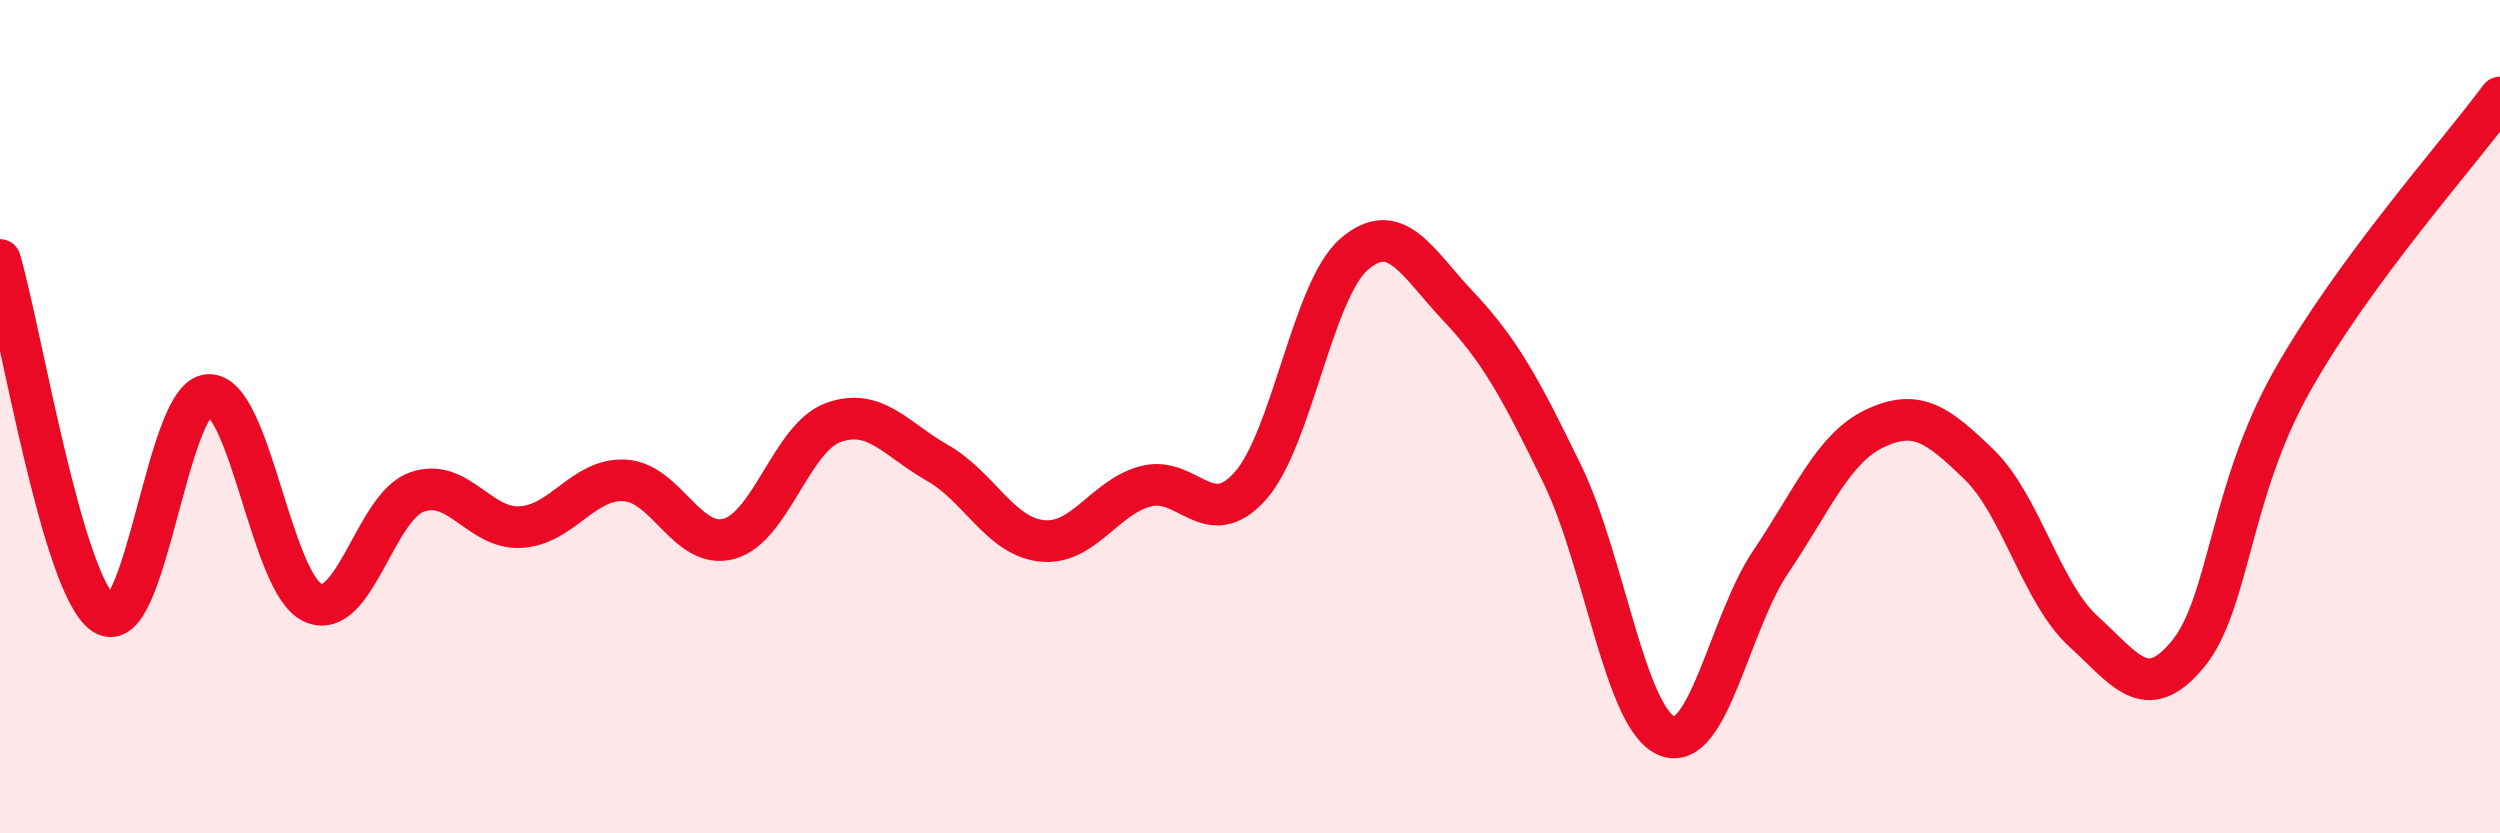 
    <svg width="60" height="20" viewBox="0 0 60 20" xmlns="http://www.w3.org/2000/svg">
      <path
        d="M 0,6.24 C 0.5,7.94 1.5,14.09 2.5,14.74 C 3.5,15.39 4,9.54 5,9.48 C 6,9.42 6.5,13.99 7.5,14.46 C 8.5,14.93 9,12.17 10,11.81 C 11,11.45 11.5,12.71 12.5,12.65 C 13.5,12.59 14,11.47 15,11.53 C 16,11.59 16.5,13.21 17.5,12.93 C 18.5,12.65 19,10.5 20,10.14 C 21,9.78 21.5,10.54 22.5,11.11 C 23.5,11.68 24,12.87 25,12.98 C 26,13.09 26.5,11.93 27.5,11.67 C 28.5,11.41 29,12.78 30,11.67 C 31,10.56 31.5,6.96 32.5,6.1 C 33.5,5.24 34,6.29 35,7.35 C 36,8.41 36.5,9.33 37.5,11.39 C 38.5,13.45 39,17.24 40,17.66 C 41,18.08 41.5,14.96 42.5,13.48 C 43.5,12 44,10.75 45,10.28 C 46,9.81 46.5,10.18 47.5,11.15 C 48.5,12.12 49,14.24 50,15.15 C 51,16.06 51.5,16.91 52.5,15.71 C 53.5,14.51 53.5,11.83 55,9.16 C 56.5,6.49 59,3.7 60,2.34L60 20L0 20Z"
        fill="#EB0A25"
        opacity="0.1"
        stroke-linecap="round"
        stroke-linejoin="round"
      />
      <path
        d="M 0,6.24 C 0.5,7.94 1.5,14.09 2.5,14.74 C 3.5,15.39 4,9.54 5,9.48 C 6,9.42 6.5,13.99 7.5,14.46 C 8.5,14.93 9,12.17 10,11.81 C 11,11.45 11.5,12.71 12.5,12.65 C 13.5,12.59 14,11.47 15,11.53 C 16,11.59 16.5,13.21 17.5,12.93 C 18.5,12.65 19,10.5 20,10.14 C 21,9.78 21.5,10.54 22.5,11.11 C 23.5,11.68 24,12.87 25,12.98 C 26,13.09 26.5,11.93 27.5,11.67 C 28.5,11.41 29,12.78 30,11.67 C 31,10.56 31.5,6.96 32.5,6.1 C 33.5,5.24 34,6.29 35,7.35 C 36,8.41 36.5,9.33 37.5,11.39 C 38.5,13.45 39,17.24 40,17.66 C 41,18.08 41.5,14.96 42.5,13.48 C 43.5,12 44,10.75 45,10.28 C 46,9.81 46.5,10.18 47.5,11.15 C 48.5,12.12 49,14.24 50,15.15 C 51,16.06 51.5,16.91 52.5,15.71 C 53.5,14.51 53.5,11.83 55,9.16 C 56.5,6.49 59,3.7 60,2.34"
        stroke="#EB0A25"
        stroke-width="1"
        fill="none"
        stroke-linecap="round"
        stroke-linejoin="round"
      />
    </svg>
  